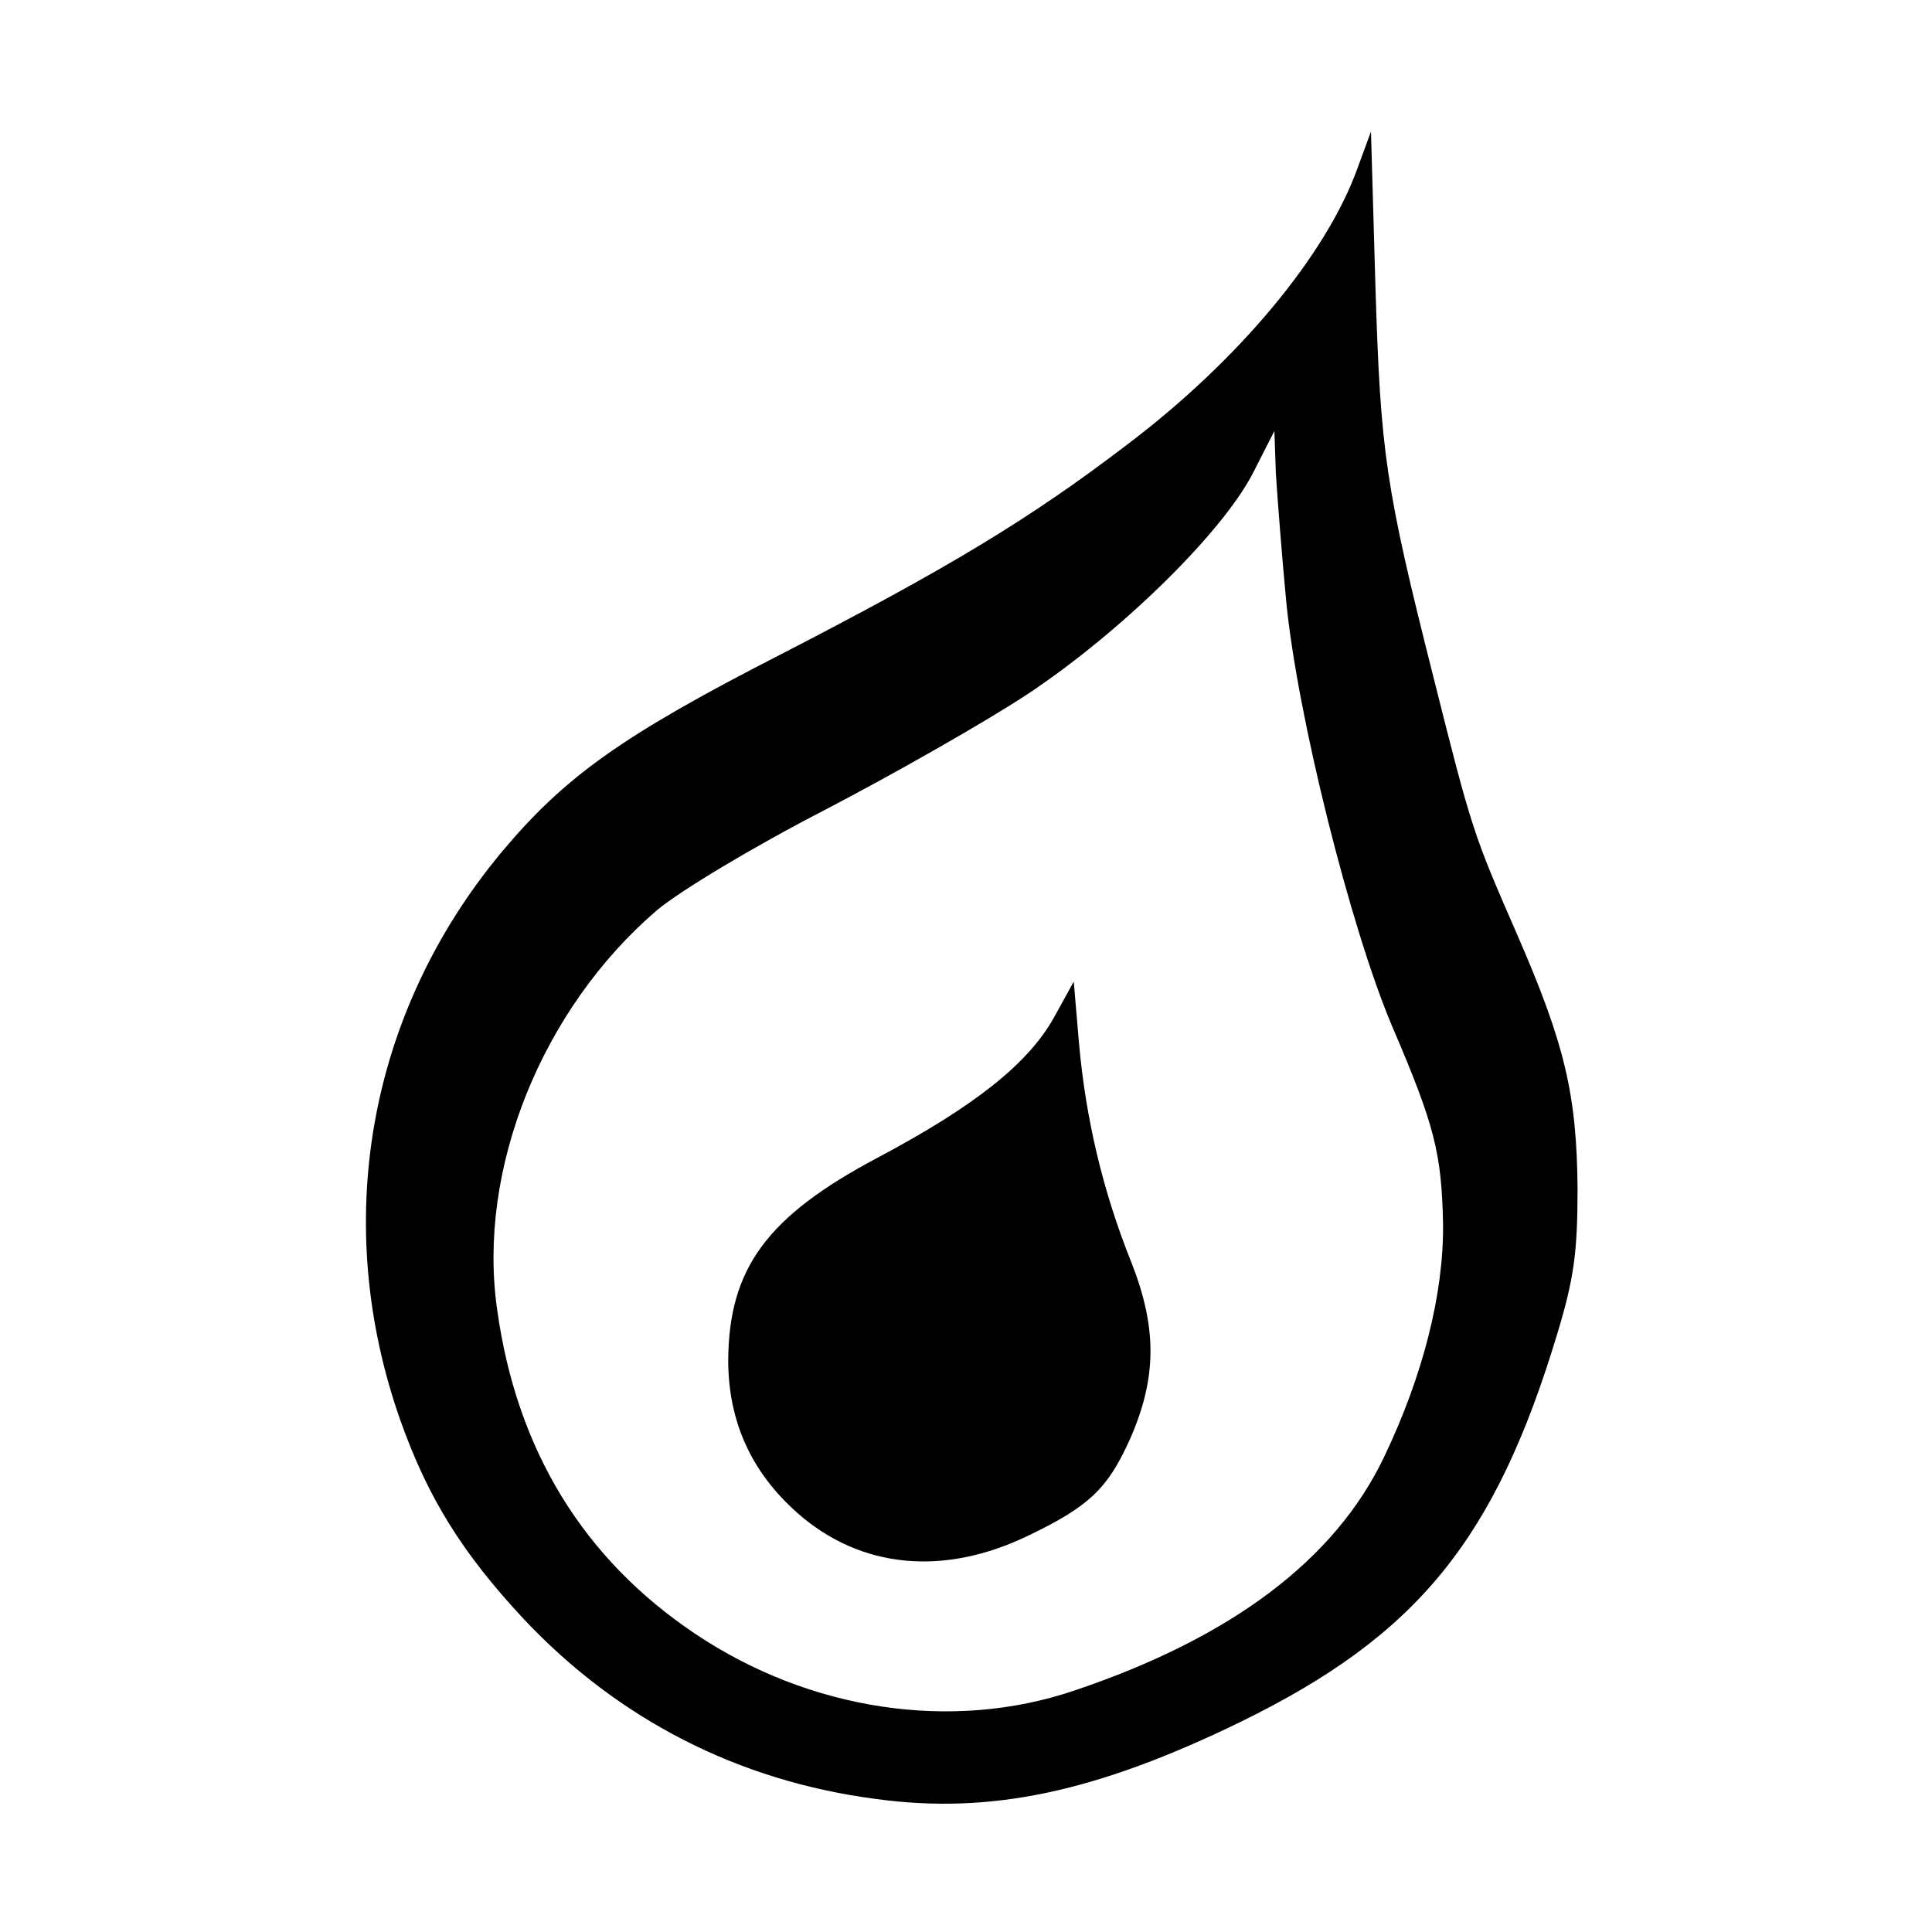 <?xml version="1.0" standalone="no"?>
<!DOCTYPE svg PUBLIC "-//W3C//DTD SVG 20010904//EN"
 "http://www.w3.org/TR/2001/REC-SVG-20010904/DTD/svg10.dtd">
<svg version="1.0" xmlns="http://www.w3.org/2000/svg"
 width="260pt" height="260pt" viewBox="0 0 260 260"
 preserveAspectRatio="xMidYMid meet">
<g transform="translate(0,260) scale(0.1,-0.1)"
fill="#000000" stroke="none">
<path d="M1827 2374 c-42 -117 -160 -259 -311 -373 -131 -100 -241 -166 -464
-281 -215 -110 -292 -165 -378 -268 -179 -216 -229 -498 -135 -764 37 -104 83
-178 166 -267 127 -135 289 -218 474 -242 154 -21 296 9 491 104 237 116 342
244 426 523 22 73 27 108 27 194 -1 127 -17 195 -82 344 -58 133 -60 138 -111
341 -66 261 -72 305 -79 529 l-6 209 -18 -49z m-96 -584 c15 -153 86 -437 142
-570 58 -135 67 -172 69 -267 1 -94 -27 -204 -79 -313 -66 -139 -206 -244
-417 -315 -165 -56 -356 -27 -510 76 -151 101 -241 248 -267 437 -27 188 60
404 215 537 31 26 129 85 226 135 94 49 217 119 273 156 125 83 261 216 303
297 l29 57 2 -57 c2 -32 8 -110 14 -173z"/>
<path d="M1418 1230 c-35 -62 -107 -119 -237 -188 -149 -79 -200 -149 -201
-272 0 -83 31 -151 93 -206 85 -75 197 -86 312 -30 81 39 106 63 136 130 36
82 36 149 2 236 -39 97 -62 195 -71 297 l-7 82 -27 -49z"/>
</g>
</svg>
